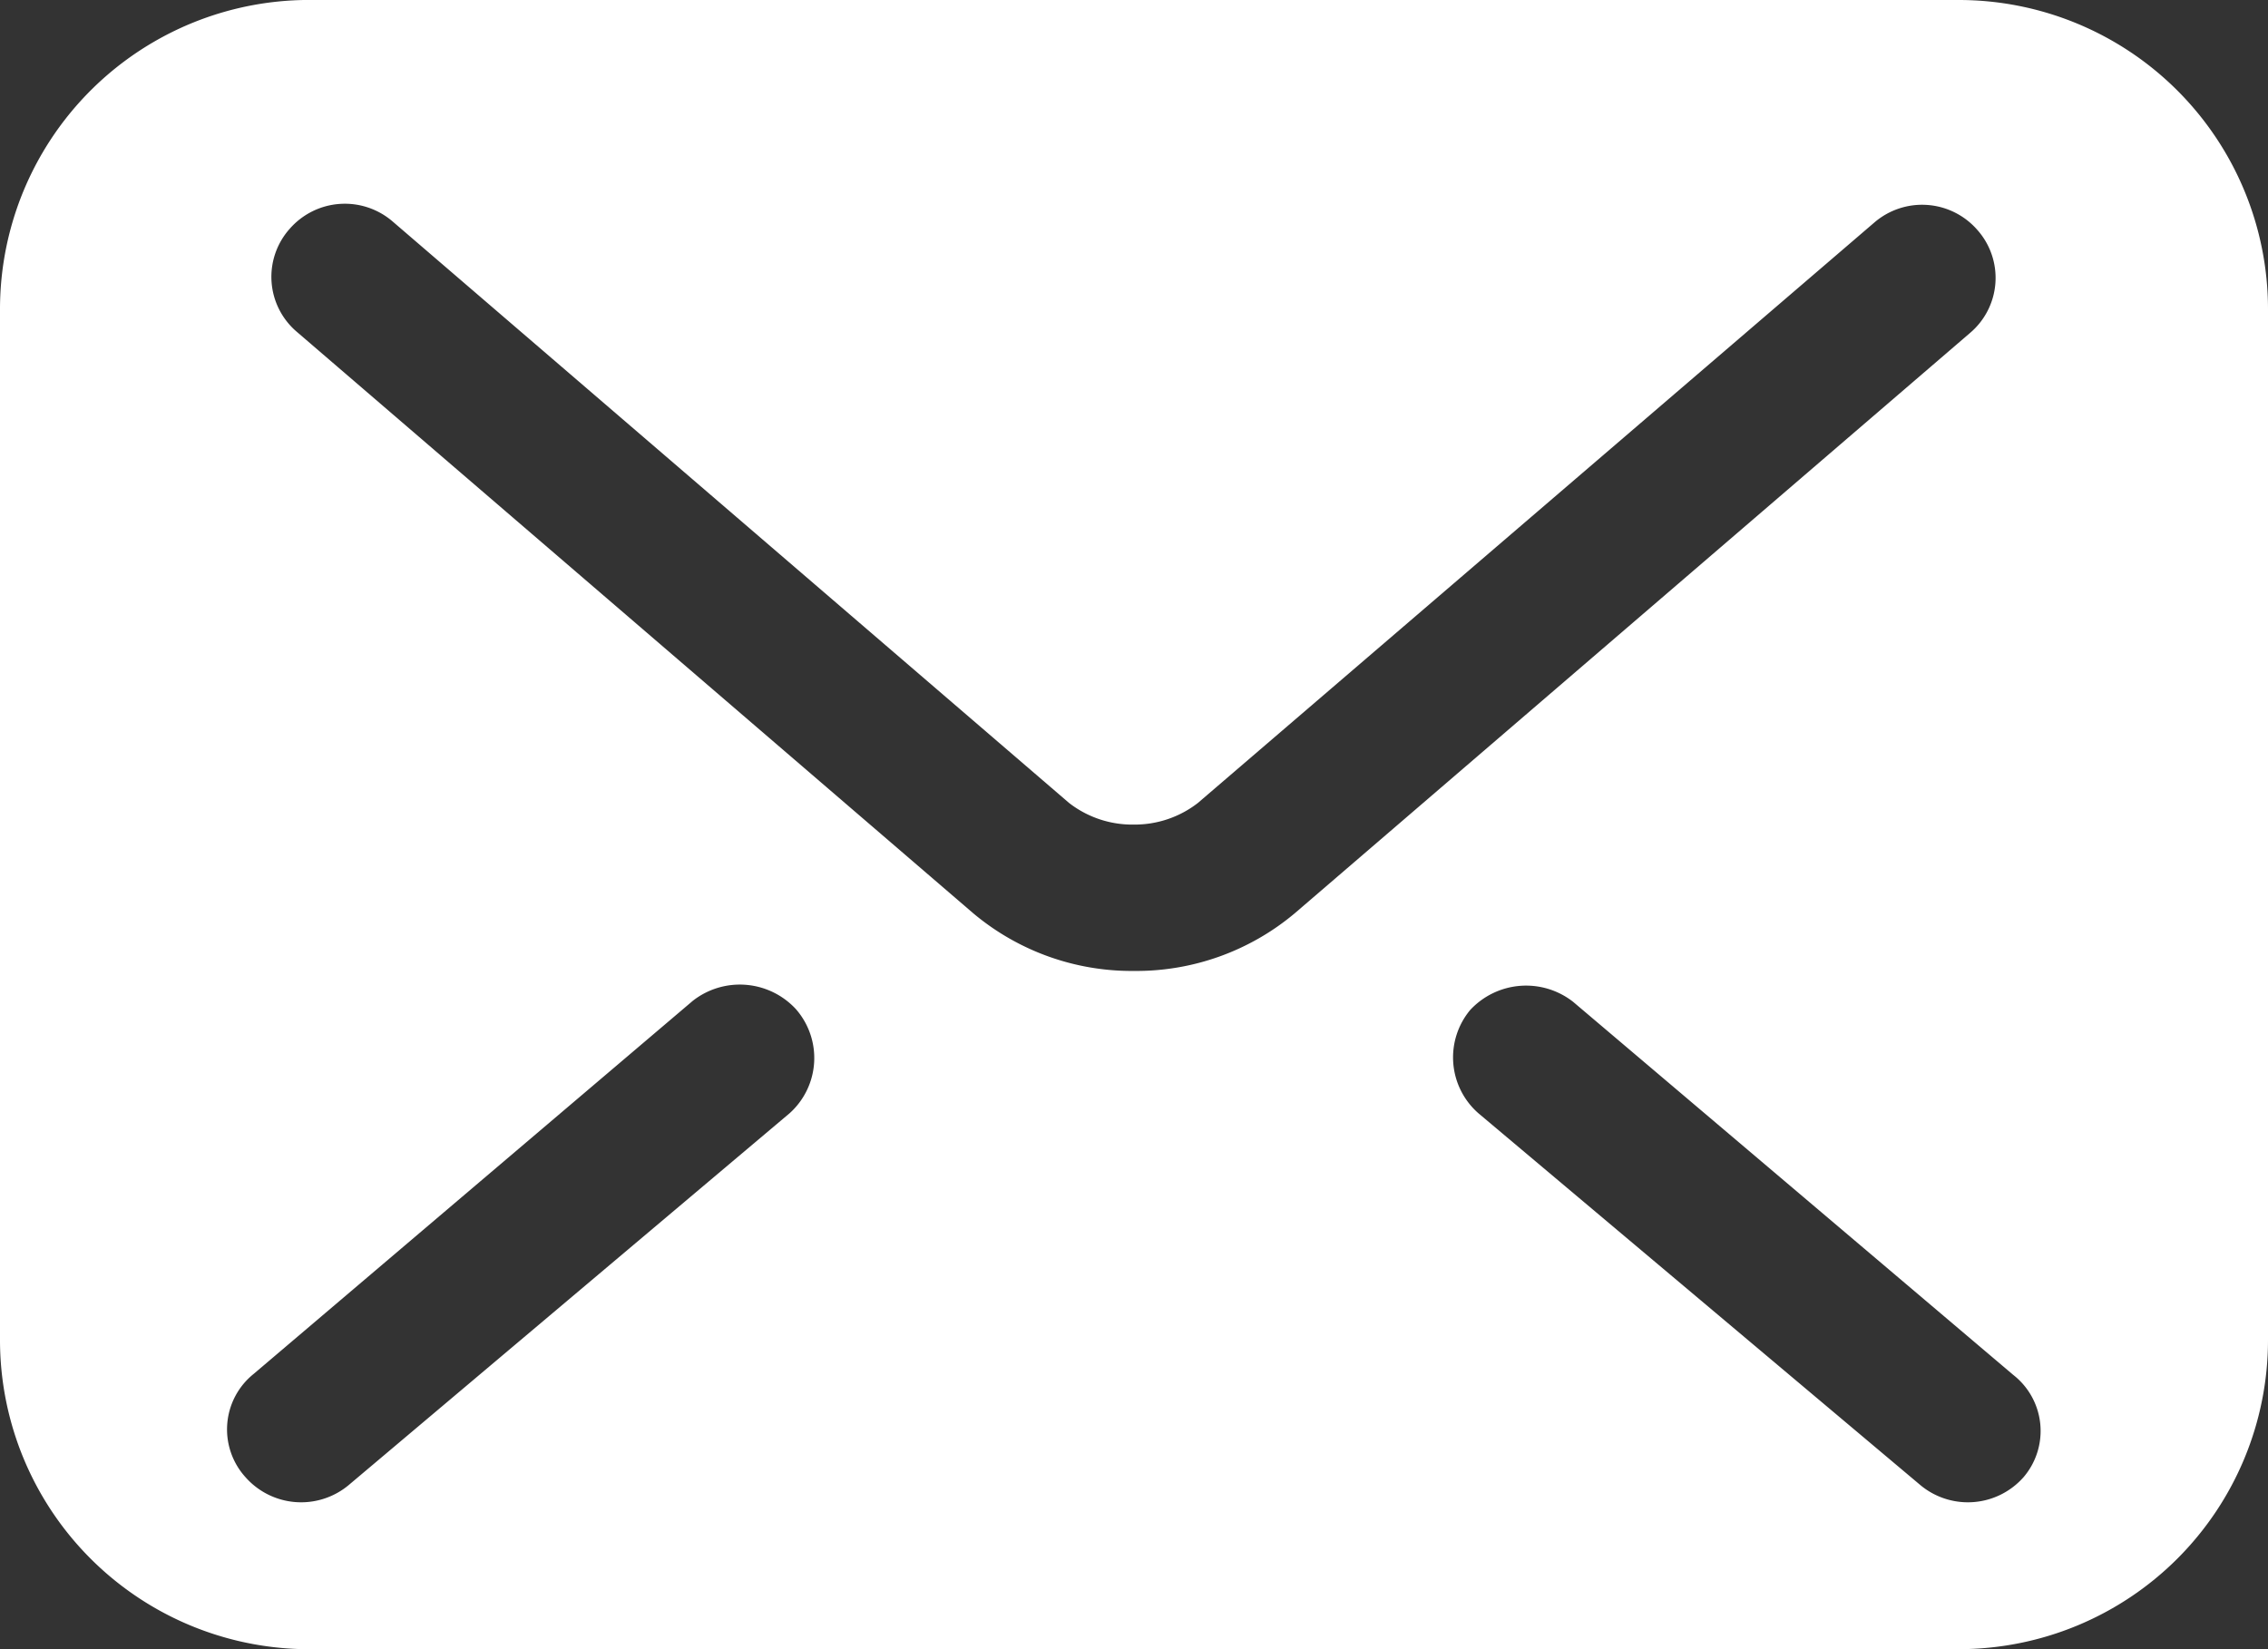<svg xmlns="http://www.w3.org/2000/svg" width="22" height="16" viewBox="0 0 22 16">
  <rect x="0" y="0" width="22" height="16" fill="#333333" stroke="none"/>
  <path d="M19,0H3.05A3,3,0,0,0,0,3V13a3,3,0,0,0,3.05,3H19A3,3,0,0,0,22,13V3A3,3,0,0,0,19,0ZM7.66,10.8,3.38,14.41a.72.72,0,0,1-1-.08.69.69,0,0,1,.08-1L6.72,9.71a.74.74,0,0,1,1,.08A.72.72,0,0,1,7.66,10.8ZM11,9.42a2.39,2.39,0,0,1-1.56-.56h0L2.88,3.22a.7.7,0,0,1-.07-1,.71.71,0,0,1,1-.07l6.56,5.64A1,1,0,0,0,11,8a1,1,0,0,0,.62-.21h0l6.56-5.63a.71.71,0,0,1,1,.07.7.7,0,0,1-.07,1L12.56,8.86A2.39,2.39,0,0,1,11,9.42Zm8.63,4.91a.72.72,0,0,1-1,.08L14.34,10.8a.72.72,0,0,1-.08-1,.74.74,0,0,1,1-.08l4.27,3.62A.69.69,0,0,1,19.63,14.33Z" style="fill: #ffffff"/>
</svg>
